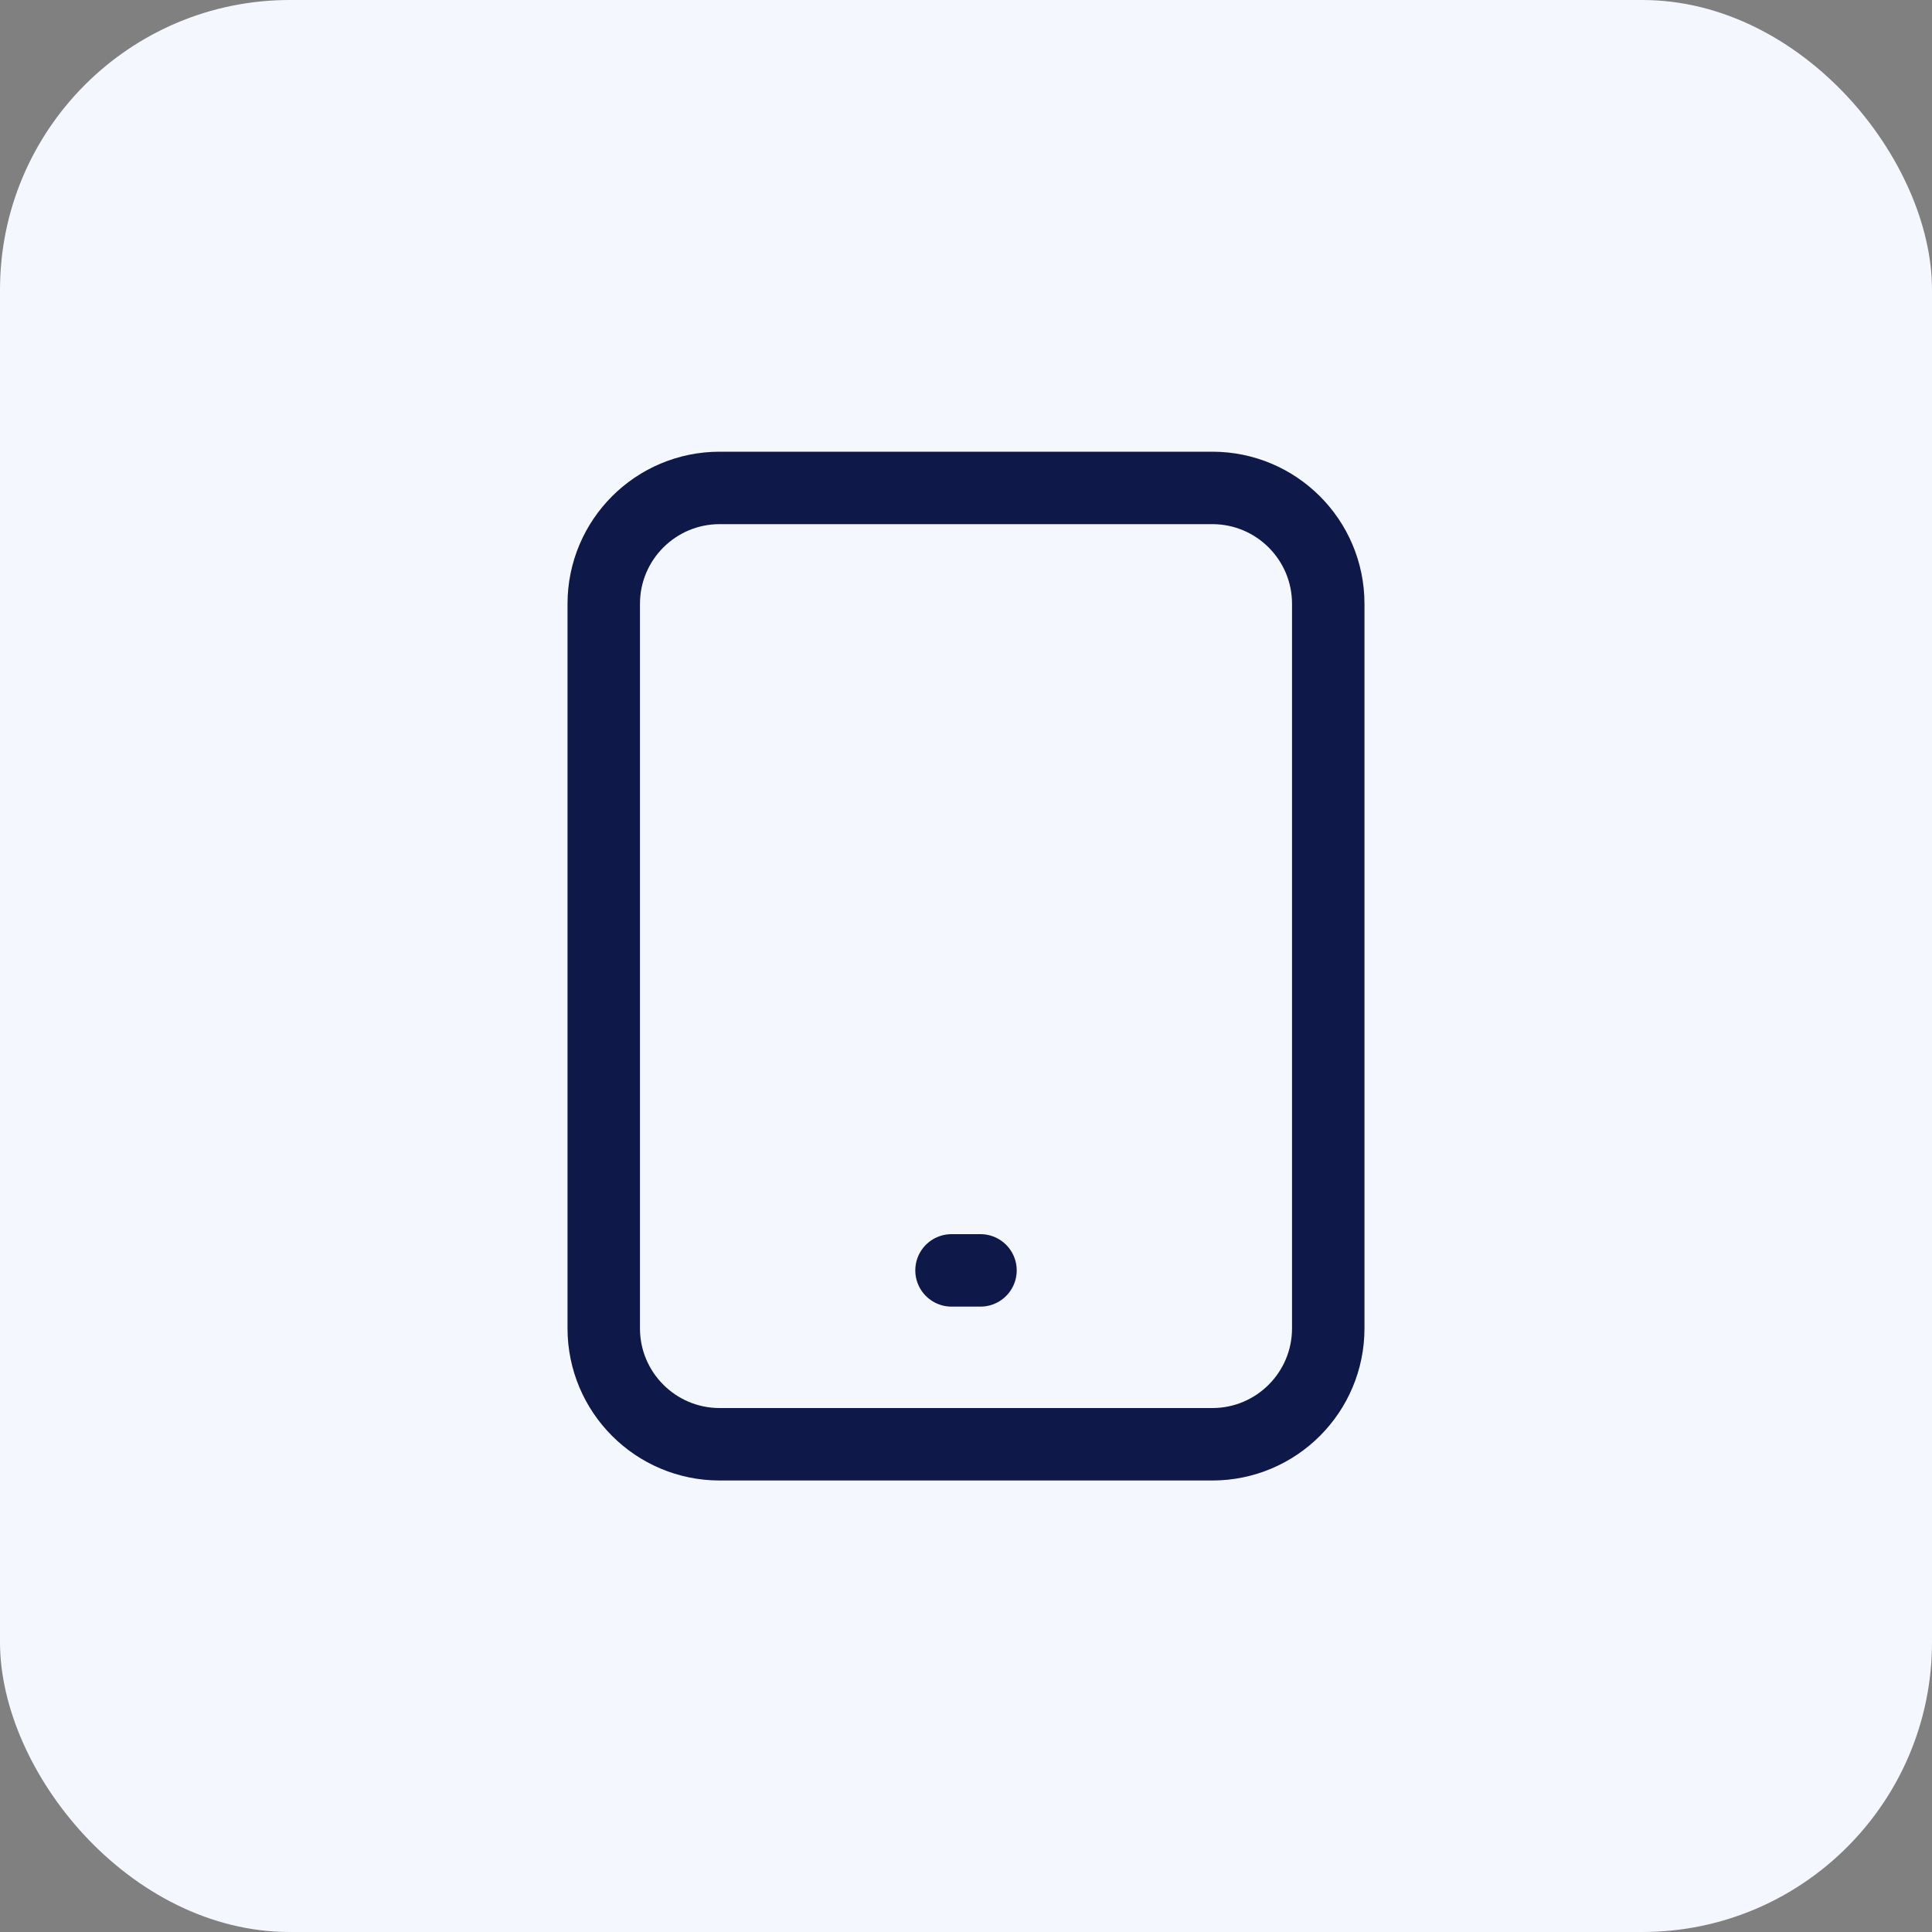 <svg width="40" height="40" viewBox="0 0 40 40" fill="none" xmlns="http://www.w3.org/2000/svg">
<rect x="0" y="0" width="40" height="40" fill="#808080" stroke="none"/>
<rect width="40" height="40" rx="6" fill="#F5F7FF"/>
<path d="M19.7 26.302H20.3M14.9 29.902H25.1C26.425 29.902 27.5 28.827 27.5 27.502V12.502C27.5 11.176 26.425 10.102 25.1 10.102H14.9C13.575 10.102 12.5 11.176 12.5 12.502V27.502C12.5 28.827 13.575 29.902 14.9 29.902Z" stroke="#0F1949" stroke-width="1.5" stroke-linecap="round" stroke-linejoin="round"/>
</svg>
